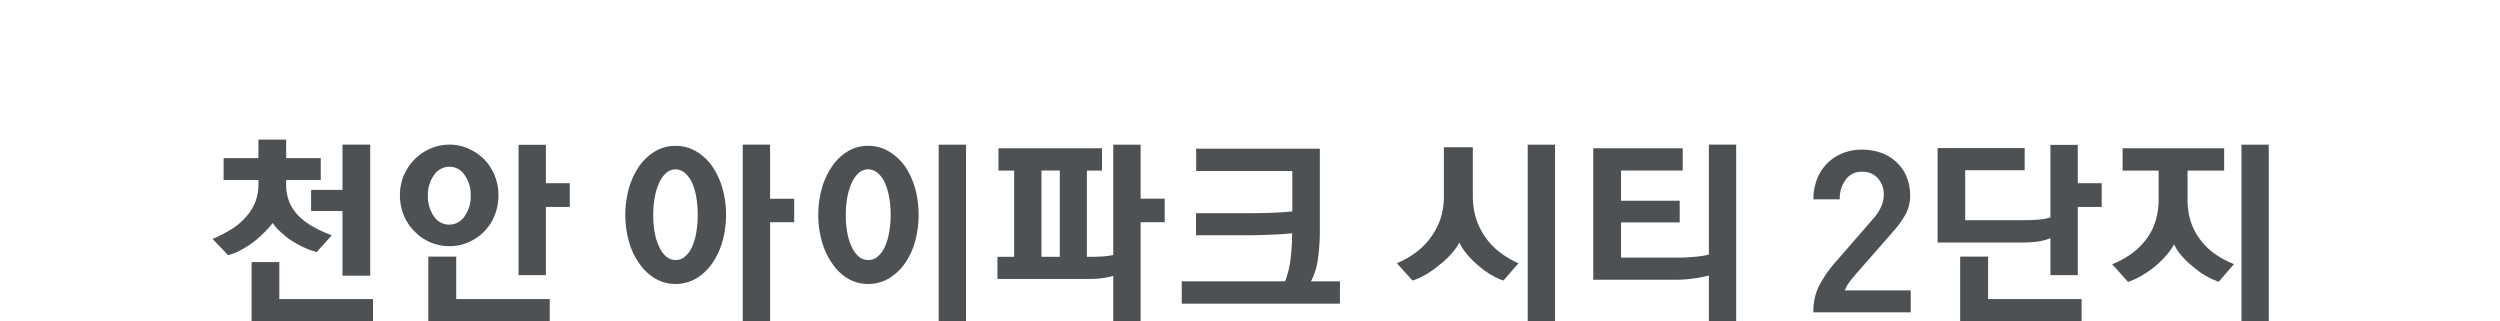<svg xmlns="http://www.w3.org/2000/svg" viewBox="0 0 340.434 43.764"><defs><style>.cls-1{fill:#4d5154;}.cls-2{fill:none;}</style></defs><title>intro-txt</title><g id="Layer_1" data-name="Layer 1"><path class="cls-1" d="M539.042,411.692v.603a6.194,6.194,0,0,0,.396,2.301,5.737,5.737,0,0,0,1.138,1.81,8.819,8.819,0,0,0,2.025,1.584,17.25,17.25,0,0,0,2.656,1.233l-2.054,2.276a9.184,9.184,0,0,1-1.699-.605,16.94,16.94,0,0,1-1.67-.904,12.05,12.05,0,0,1-1.518-1.192,7.252,7.252,0,0,1-1.108-1.245,12.514,12.514,0,0,1-1.164,1.299,17.597,17.597,0,0,1-1.464,1.303,13.443,13.443,0,0,1-1.683,1.064,8.31,8.31,0,0,1-1.768.718l-2.107-2.219a17.584,17.584,0,0,0,2.762-1.451,8.558,8.558,0,0,0,2.029-1.836,6.507,6.507,0,0,0,1.081-1.901,6.62,6.62,0,0,0,.371-2.235v-.603h-4.743v-2.981h4.743v-2.52h3.777v2.52h4.71v2.981Zm-.932,11.172v5.039h12.756v3.04h-16.533v-8.079Zm8.599-15.988h3.777v17.848h-3.777v-8.813h-4.272v-2.878h4.272Z" transform="translate(-500.073 -387.181)"/><path class="cls-1" d="M554.533,413.778a6.886,6.886,0,0,1,.544-2.738,7.056,7.056,0,0,1,1.485-2.195,6.808,6.808,0,0,1,2.132-1.434,6.495,6.495,0,0,1,2.602-.536,6.203,6.203,0,0,1,2.54.536,7.286,7.286,0,0,1,2.14,1.434,7.009,7.009,0,0,1,1.972,4.933,7.275,7.275,0,0,1-.532,2.763,6.716,6.716,0,0,1-1.44,2.194,6.869,6.869,0,0,1-2.14,1.447,6.322,6.322,0,0,1-2.54.52,6.621,6.621,0,0,1-2.602-.52,6.442,6.442,0,0,1-2.132-1.447,6.697,6.697,0,0,1-1.485-2.194,7.132,7.132,0,0,1-.544-2.763m9.637.028a4.606,4.606,0,0,0-.82-2.779,2.445,2.445,0,0,0-2.054-1.138,2.512,2.512,0,0,0-2.119,1.138,4.53,4.53,0,0,0-.838,2.779,4.72,4.72,0,0,0,.821,2.833,2.475,2.475,0,0,0,2.078,1.13,2.509,2.509,0,0,0,2.095-1.13,4.673,4.673,0,0,0,.837-2.833m-1.971,8.319v5.777H574.93v3.039h-16.537v-8.816Zm12.211-15.222v5.229h3.253v3.229H574.41v9.283h-3.724v-17.741Z" transform="translate(-500.073 -387.181)"/><path class="cls-1" d="M598.939,416.431a13.042,13.042,0,0,1-.506,3.682,9.709,9.709,0,0,1-1.411,2.97,6.881,6.881,0,0,1-2.173,2.029,5.476,5.476,0,0,1-2.78.738,5.367,5.367,0,0,1-2.767-.738,6.926,6.926,0,0,1-2.16-2.029,9.595,9.595,0,0,1-1.411-2.97,13.579,13.579,0,0,1,0-7.352,10.121,10.121,0,0,1,1.411-2.986,7.05,7.05,0,0,1,2.16-1.996,5.367,5.367,0,0,1,2.767-.738,5.476,5.476,0,0,1,2.78.738,7.004,7.004,0,0,1,2.173,1.996,10.248,10.248,0,0,1,1.411,2.986,12.917,12.917,0,0,1,.506,3.67m-3.859-.025a13.416,13.416,0,0,0-.207-2.454,7.849,7.849,0,0,0-.589-1.954,3.917,3.917,0,0,0-.973-1.287,1.897,1.897,0,0,0-2.491,0,3.661,3.661,0,0,0-.945,1.287,8.072,8.072,0,0,0-.627,1.98,13.021,13.021,0,0,0-.218,2.482,12.89,12.89,0,0,0,.218,2.491,7.191,7.191,0,0,0,.627,1.917,3.547,3.547,0,0,0,.945,1.271,1.989,1.989,0,0,0,1.274.453,1.889,1.889,0,0,0,1.233-.453,3.815,3.815,0,0,0,.957-1.271,8.044,8.044,0,0,0,.589-1.963,13.668,13.668,0,0,0,.207-2.499m9.856-9.53v7.365h3.287v3.2h-3.287v13.502H601.212V406.876Z" transform="translate(-500.073 -387.181)"/><path class="cls-1" d="M625.163,416.434a13.377,13.377,0,0,1-.495,3.678,9.76,9.76,0,0,1-1.394,2.973,7.308,7.308,0,0,1-2.194,2.029,5.461,5.461,0,0,1-2.796.735,5.353,5.353,0,0,1-2.751-.735,6.726,6.726,0,0,1-2.115-2.029,9.667,9.667,0,0,1-1.411-2.973,13.467,13.467,0,0,1,0-7.349,10.133,10.133,0,0,1,1.411-2.986,6.772,6.772,0,0,1,2.115-1.996,5.282,5.282,0,0,1,2.751-.742,5.389,5.389,0,0,1,2.796.742,7.37,7.37,0,0,1,2.194,1.996,10.234,10.234,0,0,1,1.394,2.986,13.242,13.242,0,0,1,.495,3.671m-3.807-.034a13.085,13.085,0,0,0-.218-2.445,8.626,8.626,0,0,0-.607-1.963,3.917,3.917,0,0,0-.969-1.282,1.951,1.951,0,0,0-1.278-.467,1.91,1.91,0,0,0-1.241.467,3.667,3.667,0,0,0-.945,1.282,8.388,8.388,0,0,0-.631,1.987,13.339,13.339,0,0,0-.218,2.483,13.198,13.198,0,0,0,.218,2.487,7.381,7.381,0,0,0,.631,1.917,3.563,3.563,0,0,0,.945,1.275,1.972,1.972,0,0,0,1.274.45,1.944,1.944,0,0,0,1.245-.45,3.802,3.802,0,0,0,.969-1.275,8.502,8.502,0,0,0,.607-1.958,13.429,13.429,0,0,0,.218-2.508m10.265,14.545h-3.724V406.878h3.724Z" transform="translate(-500.073 -387.181)"/><path class="cls-1" d="M651.671,424.756a12.096,12.096,0,0,1-1.695.329,16.912,16.912,0,0,1-1.757.083h-12.322v-3.015h2.277V410.408h-2.137v-3.039h14.1v3.039h-2.058v11.745h.359c.635,0,1.233-.016,1.777-.053a10.188,10.188,0,0,0,1.456-.194V406.878h3.724v7.361h3.278v3.204h-3.278v13.502h-3.724Zm-7.283-14.348h-2.495v11.745h2.495Z" transform="translate(-500.073 -387.181)"/><path class="cls-1" d="M676.022,418.95c-.545.054-1.139.1-1.77.141-.626.033-1.241.061-1.847.078-.598.02-1.167.033-1.712.042-.536.008-.985.011-1.352.011h-6.404v-3.009h6.895q1.428,0,3.002-.042c1.047-.029,2.12-.095,3.216-.206v-5.501h-13.089v-3.039h16.838v11.088a26.919,26.919,0,0,1-.272,3.997,8.944,8.944,0,0,1-.932,2.985h3.943v3.039H660.994v-3.039h14.071a12.422,12.422,0,0,0,.75-3.068,27.69,27.69,0,0,0,.207-3.477" transform="translate(-500.073 -387.181)"/><path class="cls-1" d="M706.849,423.027l-2.05,2.36a9.5,9.5,0,0,1-1.77-.838,11.18,11.18,0,0,1-1.628-1.192,12.759,12.759,0,0,1-1.535-1.521,7.228,7.228,0,0,1-1.068-1.629,7.778,7.778,0,0,1-1.15,1.604,11.929,11.929,0,0,1-1.588,1.46,12.271,12.271,0,0,1-1.823,1.291,9.07,9.07,0,0,1-1.814.825l-2.136-2.36a12.072,12.072,0,0,0,2.763-1.599,9.59,9.59,0,0,0,2.054-2.207,8.567,8.567,0,0,0,1.191-2.474,9.848,9.848,0,0,0,.397-2.833v-6.681h3.942v6.656a10.226,10.226,0,0,0,.412,2.94,8.802,8.802,0,0,0,1.233,2.557,9.021,9.021,0,0,0,1.943,2.083,12.048,12.048,0,0,0,2.627,1.558m4.981,7.918h-3.724V406.878h3.724Z" transform="translate(-500.073 -387.181)"/><path class="cls-1" d="M732.777,421.825v-14.949h3.72v24.067h-3.72v-6.244a18.769,18.769,0,0,1-2.219.425,17.083,17.083,0,0,1-2.276.152h-11.25v-17.909h12.185v3.039h-8.404v4.107h7.992v2.957h-7.992v4.792h7.827c.314,0,.664-.008,1.056-.025.392-.024.779-.05,1.159-.087.388-.032.75-.078,1.085-.132a5.399,5.399,0,0,0,.837-.193" transform="translate(-500.073 -387.181)"/><path class="cls-1" d="M760.263,429.709h-13.254a7.591,7.591,0,0,1,.783-3.625,16.242,16.242,0,0,1,2.232-3.217l5.311-6.107a6.136,6.136,0,0,0,.904-1.455,3.767,3.767,0,0,0,.354-1.531,3.356,3.356,0,0,0-.792-2.313,2.795,2.795,0,0,0-2.194-.891,2.6,2.6,0,0,0-2.202,1.084,4.357,4.357,0,0,0-.804,2.673h-3.592a7.483,7.483,0,0,1,.466-2.66,6.085,6.085,0,0,1,3.406-3.571,6.699,6.699,0,0,1,2.726-.536,7.753,7.753,0,0,1,2.673.449,5.825,5.825,0,0,1,2.061,1.279,5.546,5.546,0,0,1,1.358,1.967,6.611,6.611,0,0,1,.482,2.549,5.367,5.367,0,0,1-.615,2.56,13.09,13.09,0,0,1-1.736,2.392l-5.155,5.885c-.326.387-.61.747-.857,1.085a3.143,3.143,0,0,0-.508.998h8.953Z" transform="translate(-500.073 -387.181)"/><path class="cls-1" d="M779.286,419.606a6.625,6.625,0,0,1-1.9.492,18.428,18.428,0,0,1-2.124.107h-11.337V407.343h11.856v3.014h-8.099v6.808h7.798c.73,0,1.435-.02,2.108-.074a7.71,7.71,0,0,0,1.698-.305v-9.881h3.725v5.225h3.258v3.233h-3.258v9.284h-3.725Zm-8.486,2.52v5.778h12.73v3.039h-16.533v-8.817Z" transform="translate(-500.073 -387.181)"/><path class="cls-1" d="M794.019,410.408h-4.904v-3.039h13.829v3.039h-4.983v3.943a9.808,9.808,0,0,0,.408,2.903,7.955,7.955,0,0,0,1.234,2.437,8.778,8.778,0,0,0,1.983,1.997,12.286,12.286,0,0,0,2.697,1.451l-2.078,2.408a10.618,10.618,0,0,1-1.81-.833,10.36,10.36,0,0,1-1.617-1.163,11.992,11.992,0,0,1-1.587-1.496,6.715,6.715,0,0,1-1.065-1.601,8.84,8.84,0,0,1-1.109,1.559,12.817,12.817,0,0,1-1.464,1.426,14.254,14.254,0,0,1-1.864,1.288,10.492,10.492,0,0,1-1.835.845l-2.161-2.409a12.16,12.16,0,0,0,2.821-1.575,9.013,9.013,0,0,0,2.02-2.115,7.825,7.825,0,0,0,1.11-2.347,9.762,9.762,0,0,0,.375-2.75Zm15.003,20.537h-3.72V406.878h3.72Z" transform="translate(-500.073 -387.181)"/></g><g id="Layer_2" data-name="Layer 2"><rect class="cls-2" width="340.434" height="43.764"/></g></svg>